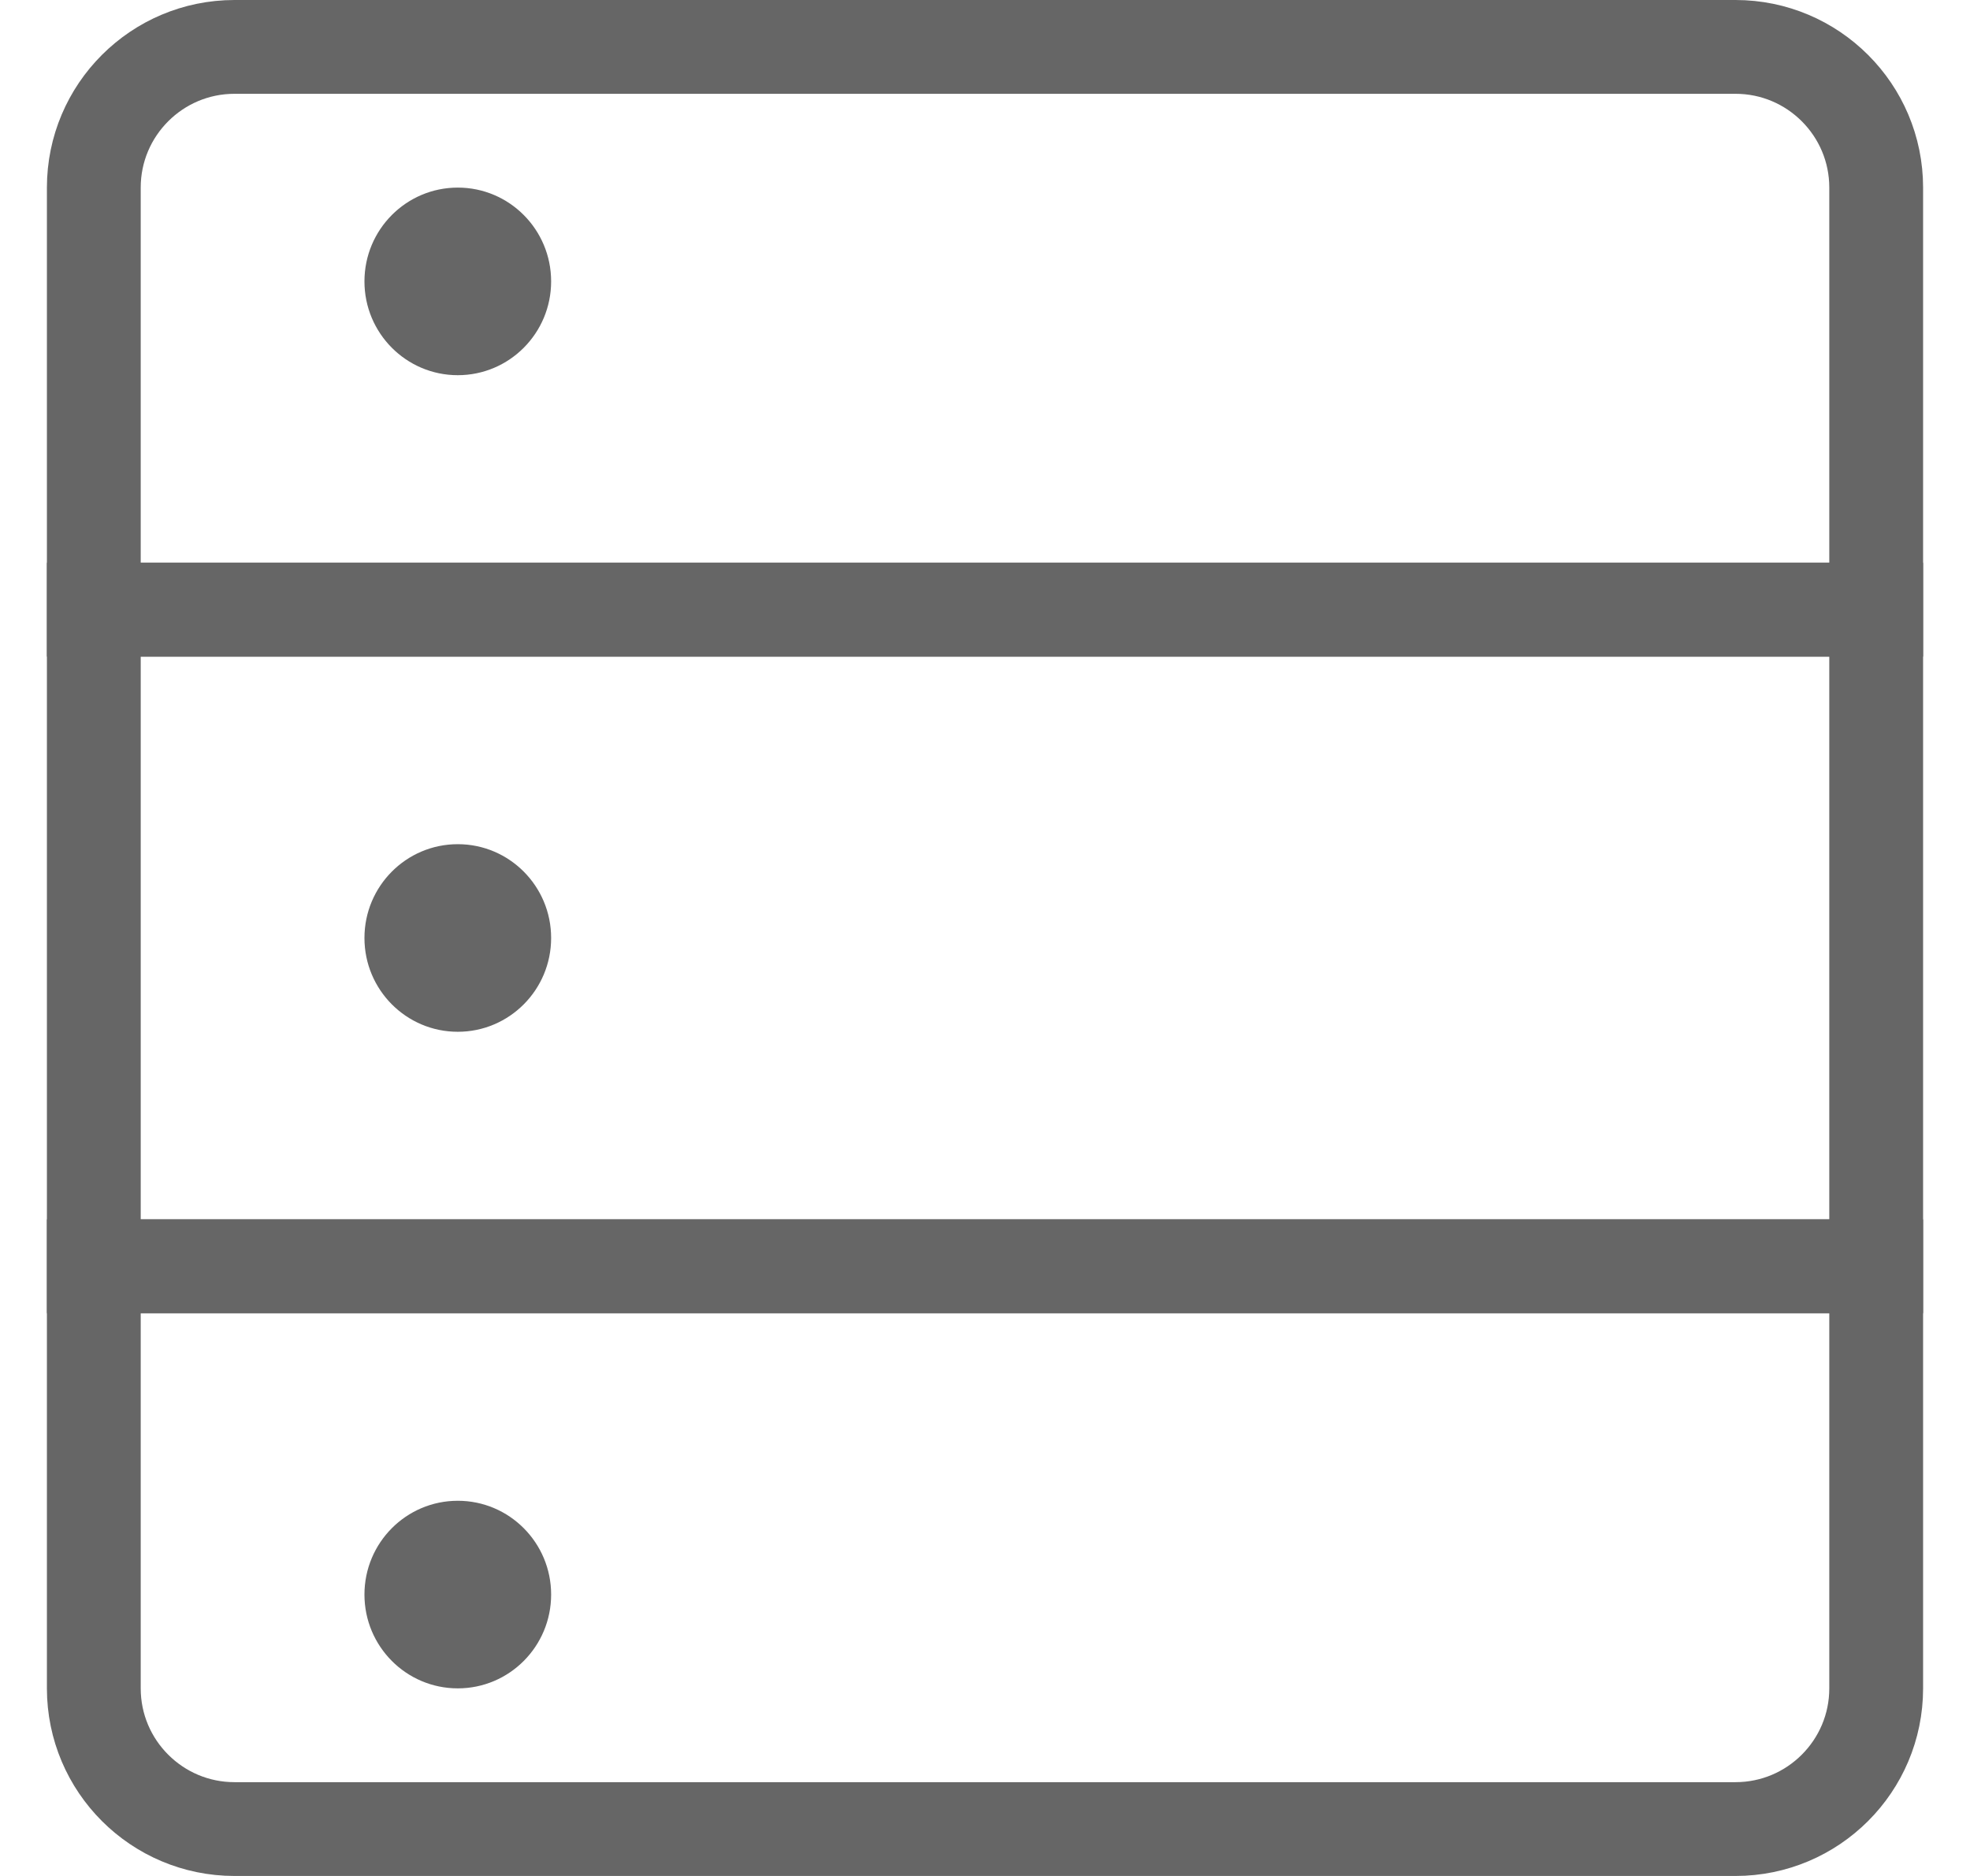 <svg width="21" height="20" viewBox="0 0 21 20" fill="none" xmlns="http://www.w3.org/2000/svg">
<g id="&#230;&#149;&#176;&#230;&#141;&#174;&#229;&#186;&#147;">
<path id="Rectangle 197" d="M1 2C1 1.172 1.672 0.5 2.5 0.5H18.5C19.328 0.5 20 1.172 20 2V6.5H1V2Z" stroke="#666666"/>
<ellipse id="Ellipse 44" cx="4.88" cy="3" rx="0.995" ry="1" fill="#666666"/>
<rect id="Rectangle 199" x="1" y="6.5" width="19" height="7" stroke="#666666"/>
<ellipse id="Ellipse 45" cx="4.88" cy="10" rx="0.995" ry="1" fill="#666666"/>
<path id="Rectangle 200" d="M1 13.5H20V18C20 18.828 19.328 19.5 18.5 19.5H2.5C1.672 19.5 1 18.828 1 18V13.5Z" stroke="#666666"/>
<ellipse id="Ellipse 46" cx="4.88" cy="17" rx="0.995" ry="1" fill="#666666"/>
</g>
</svg>
